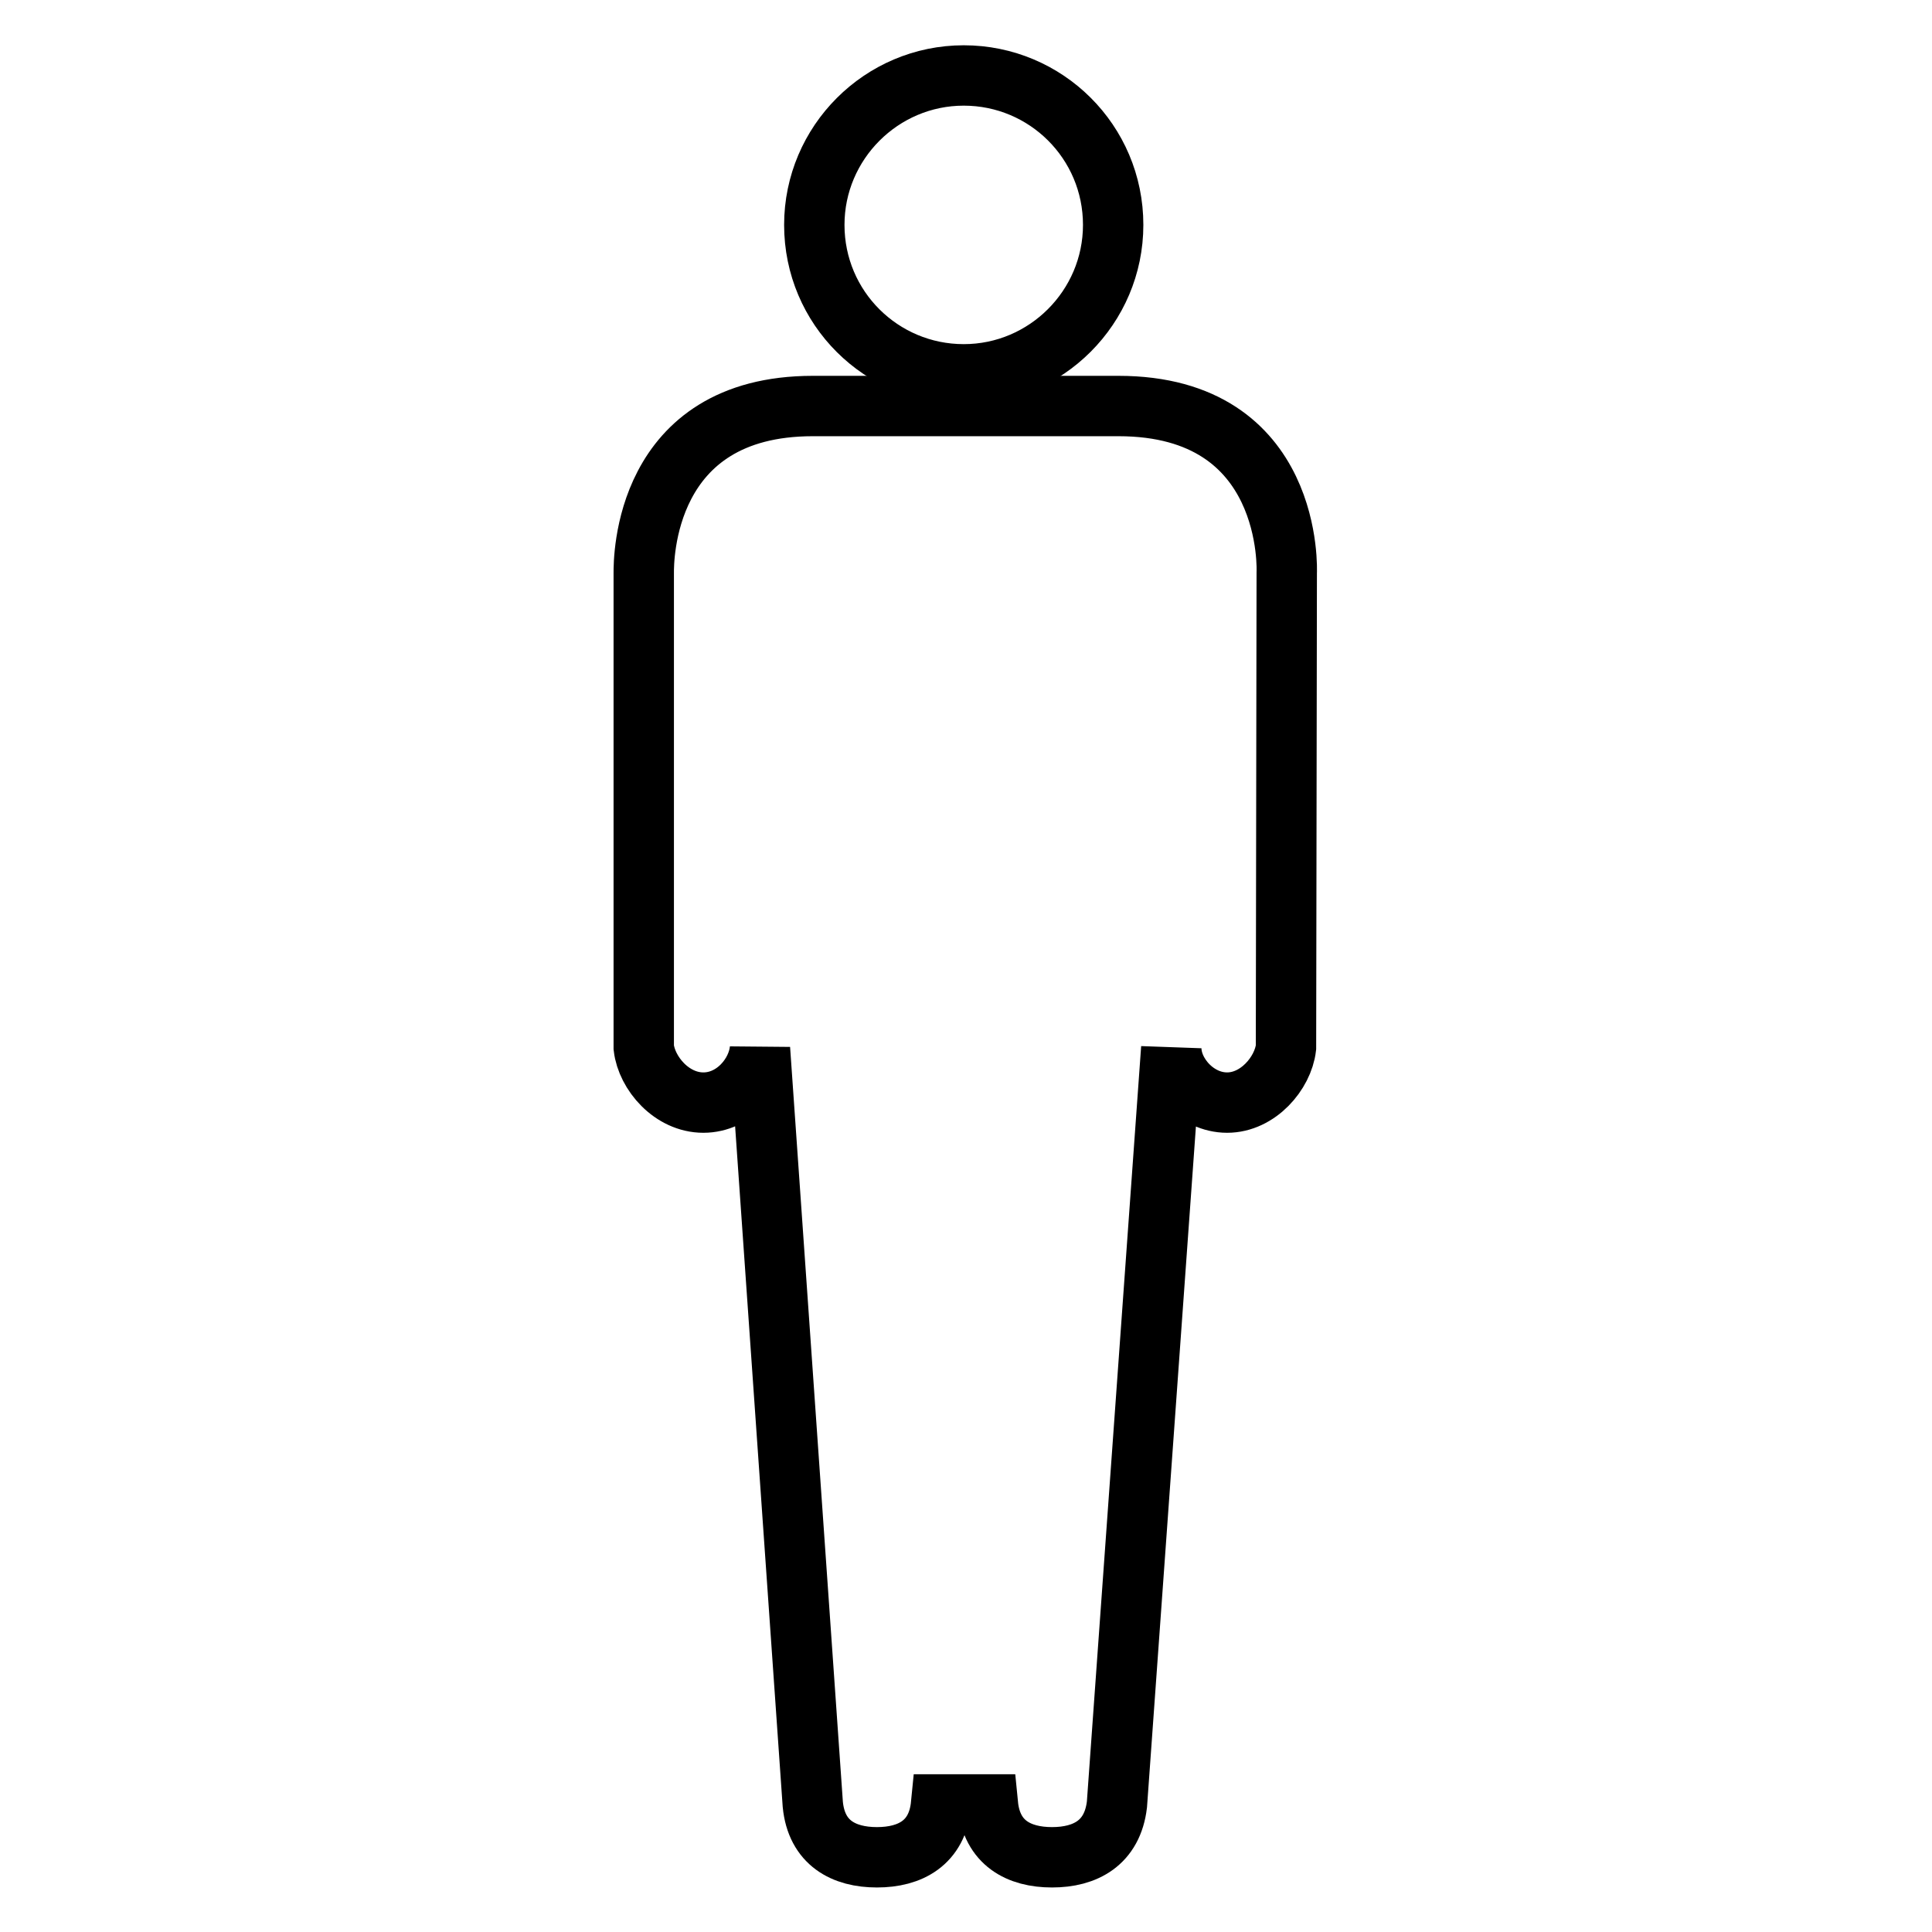 <?xml version="1.0" encoding="utf-8"?>
<!-- Svg Vector Icons : http://www.onlinewebfonts.com/icon -->
<!DOCTYPE svg PUBLIC "-//W3C//DTD SVG 1.1//EN" "http://www.w3.org/Graphics/SVG/1.1/DTD/svg11.dtd">
<svg version="1.1" xmlns="http://www.w3.org/2000/svg" xmlns:xlink="http://www.w3.org/1999/xlink" x="0px" y="0px" viewBox="0 0 256 256" enable-background="new 0 0 256 256" xml:space="preserve">
<g> <path stroke-width="8" fill-opacity="0" stroke="#000000"  d="M107.9,29.8c0,11,8.9,19.8,19.8,19.8s19.8-8.9,19.8-19.8c0,0,0,0,0,0c0-11-8.9-19.8-19.8-19.8 S107.9,18.9,107.9,29.8z"/> <path stroke-width="8" fill-opacity="0" stroke="#000000"  d="M170.5,75.9c0,0,1.1-22.1-22.3-22.1h-40.5c-22.5,0-22.4,20.5-22.4,22.1l0,62.9c0.4,3.4,3.7,7.3,7.9,7.3 c4.1,0,7.2-3.7,7.5-7.1l7,100.1c0.5,5.1,4.1,7,8.5,7c4.4,0,8-1.9,8.5-7h6.2c0.5,5.1,4.1,7,8.5,7c4.4,0,8-1.9,8.6-7l7.2-100.2 c0,3.4,3.3,7.2,7.4,7.2c4.1,0,7.4-3.9,7.8-7.3L170.5,75.9L170.5,75.9z"/></g>
</svg>